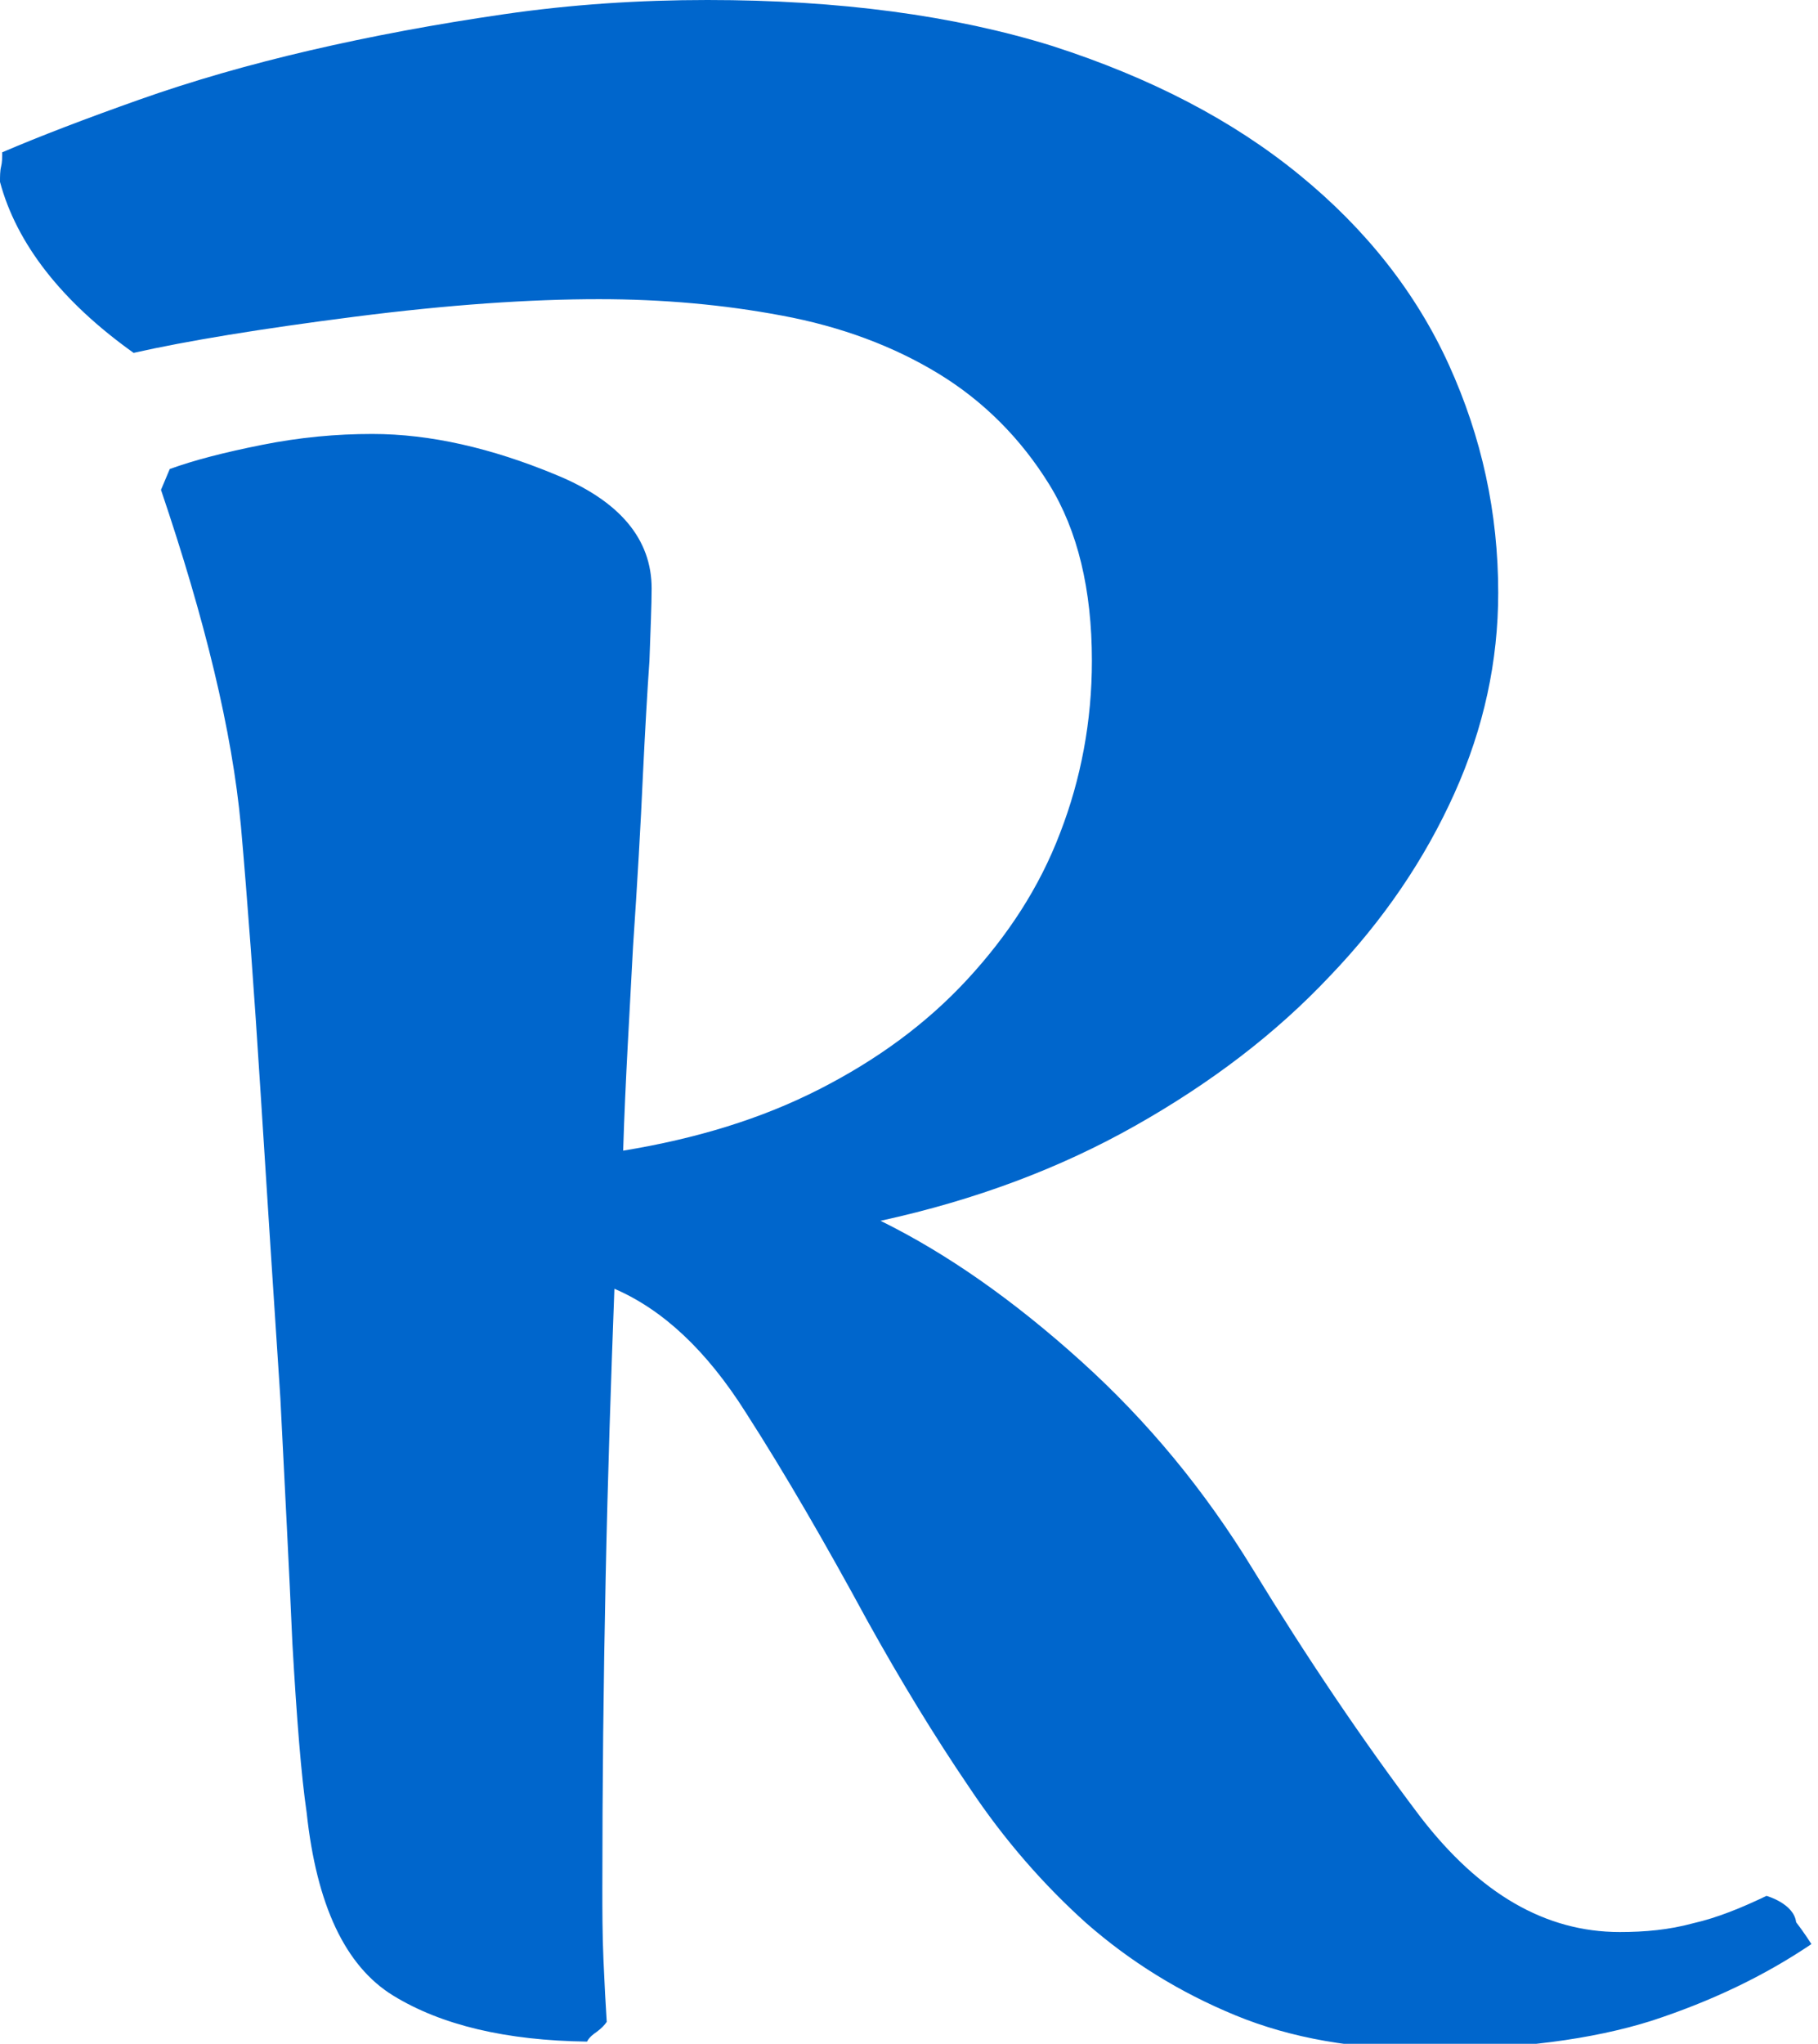 <?xml version="1.0" encoding="utf-8"?>
<!-- Generator: Adobe Illustrator 23.0.0, SVG Export Plug-In . SVG Version: 6.00 Build 0)  -->
<svg version="1.1" id="Capa_1" xmlns="http://www.w3.org/2000/svg" xmlns:xlink="http://www.w3.org/1999/xlink" x="0px" y="0px"
	 viewBox="0 0 166 186.5" style="enable-background:new 0 0 166 186.5;" xml:space="preserve">
<style type="text/css">
	.st0{fill:#0066CC;}
</style>
<path class="st0" d="M161.3,173c-2.3,1.1-4.5,2-6.7,2.5c-2.2,0.6-4.4,0.8-6.7,0.8c-6.8,0-12.8-3.5-18.2-10.5
	c-5.3-7-10.4-14.6-15.3-22.6c-4.4-7.2-9.6-13.5-15.7-19c-6.1-5.5-12.2-9.8-18.3-12.8c8.7-1.9,16.4-4.8,23.3-8.7
	c6.9-3.9,12.8-8.4,17.7-13.6c4.9-5.1,8.7-10.7,11.4-16.7c2.7-6,4-12.1,4-18.3c0-7.3-1.5-14.2-4.5-20.8c-3-6.6-7.6-12.4-13.6-17.3
	c-6.1-5-13.6-8.9-22.6-11.8C87.1,1.4,76.6,0,64.6,0C58.4,0,52.2,0.4,46,1.3c-6.2,0.9-12.1,2-17.7,3.3c-5.6,1.3-10.8,2.8-15.6,4.5
	c-4.8,1.7-9,3.3-12.5,4.8c0,0.5,0,0.9-0.1,1.3C0,15.6,0,16.1,0,16.6c1.5,5.6,5.6,10.9,12.2,15.6c4.9-1.1,11.6-2.2,20.2-3.3
	c8.6-1.1,16-1.6,22.3-1.6c5.8,0,11.4,0.5,16.7,1.5c5.4,1,10.2,2.8,14.3,5.3c4.1,2.5,7.5,5.9,10.1,10.1c2.6,4.2,3.9,9.6,3.9,16.1
	c0,5.5-1,10.8-2.9,15.7c-1.9,5-4.8,9.4-8.5,13.4c-3.7,4-8.2,7.3-13.5,10c-5.3,2.7-11.2,4.5-17.9,5.6c0.2-6.5,0.6-12.7,0.9-18.6
	c0.4-5.9,0.7-11.1,0.9-15.6c0.2-4.1,0.4-7.7,0.6-10.5c0.1-2.9,0.2-5.1,0.2-6.6c0-4.5-2.9-8-8.8-10.4c-5.8-2.4-11.4-3.7-16.7-3.7
	c-3.3,0-6.6,0.3-10.1,1c-3.5,0.7-6.2,1.4-8.4,2.2l-0.8,1.9c4,11.8,6.5,22,7.3,30.7c0.6,6.8,1.2,14.9,1.8,24.4
	c0.6,9.5,1.2,18.7,1.8,27.8c0.4,8,0.8,15.5,1.1,22.4c0.4,6.9,0.8,12,1.3,15.4c0.9,8.4,3.5,14,7.9,16.7c4.4,2.7,10.3,4.1,17.7,4.2
	c0.2-0.4,0.6-0.7,0.9-0.9c0.4-0.3,0.7-0.6,0.9-0.9c-0.1-1.5-0.2-3.4-0.3-5.7c-0.1-2.3-0.1-4.5-0.1-6.5c0-9.3,0.1-18.7,0.3-28.3
	c0.2-9.6,0.5-18.4,0.8-26.4c4.4,1.9,8.4,5.6,12,11.3c3.6,5.6,7.3,12,11.1,19c3,5.4,6.1,10.5,9.3,15.2c3.2,4.8,6.8,8.9,10.7,12.4
	c4,3.5,8.5,6.3,13.6,8.4s10.9,3.1,17.6,3.1c8.2,0,15-0.9,20.4-2.6c5.5-1.8,10.3-4.1,14.6-7c0,0-0.7-1.1-1.4-2
	C163.8,173.7,161.3,173,161.3,173z"/>
</svg>
